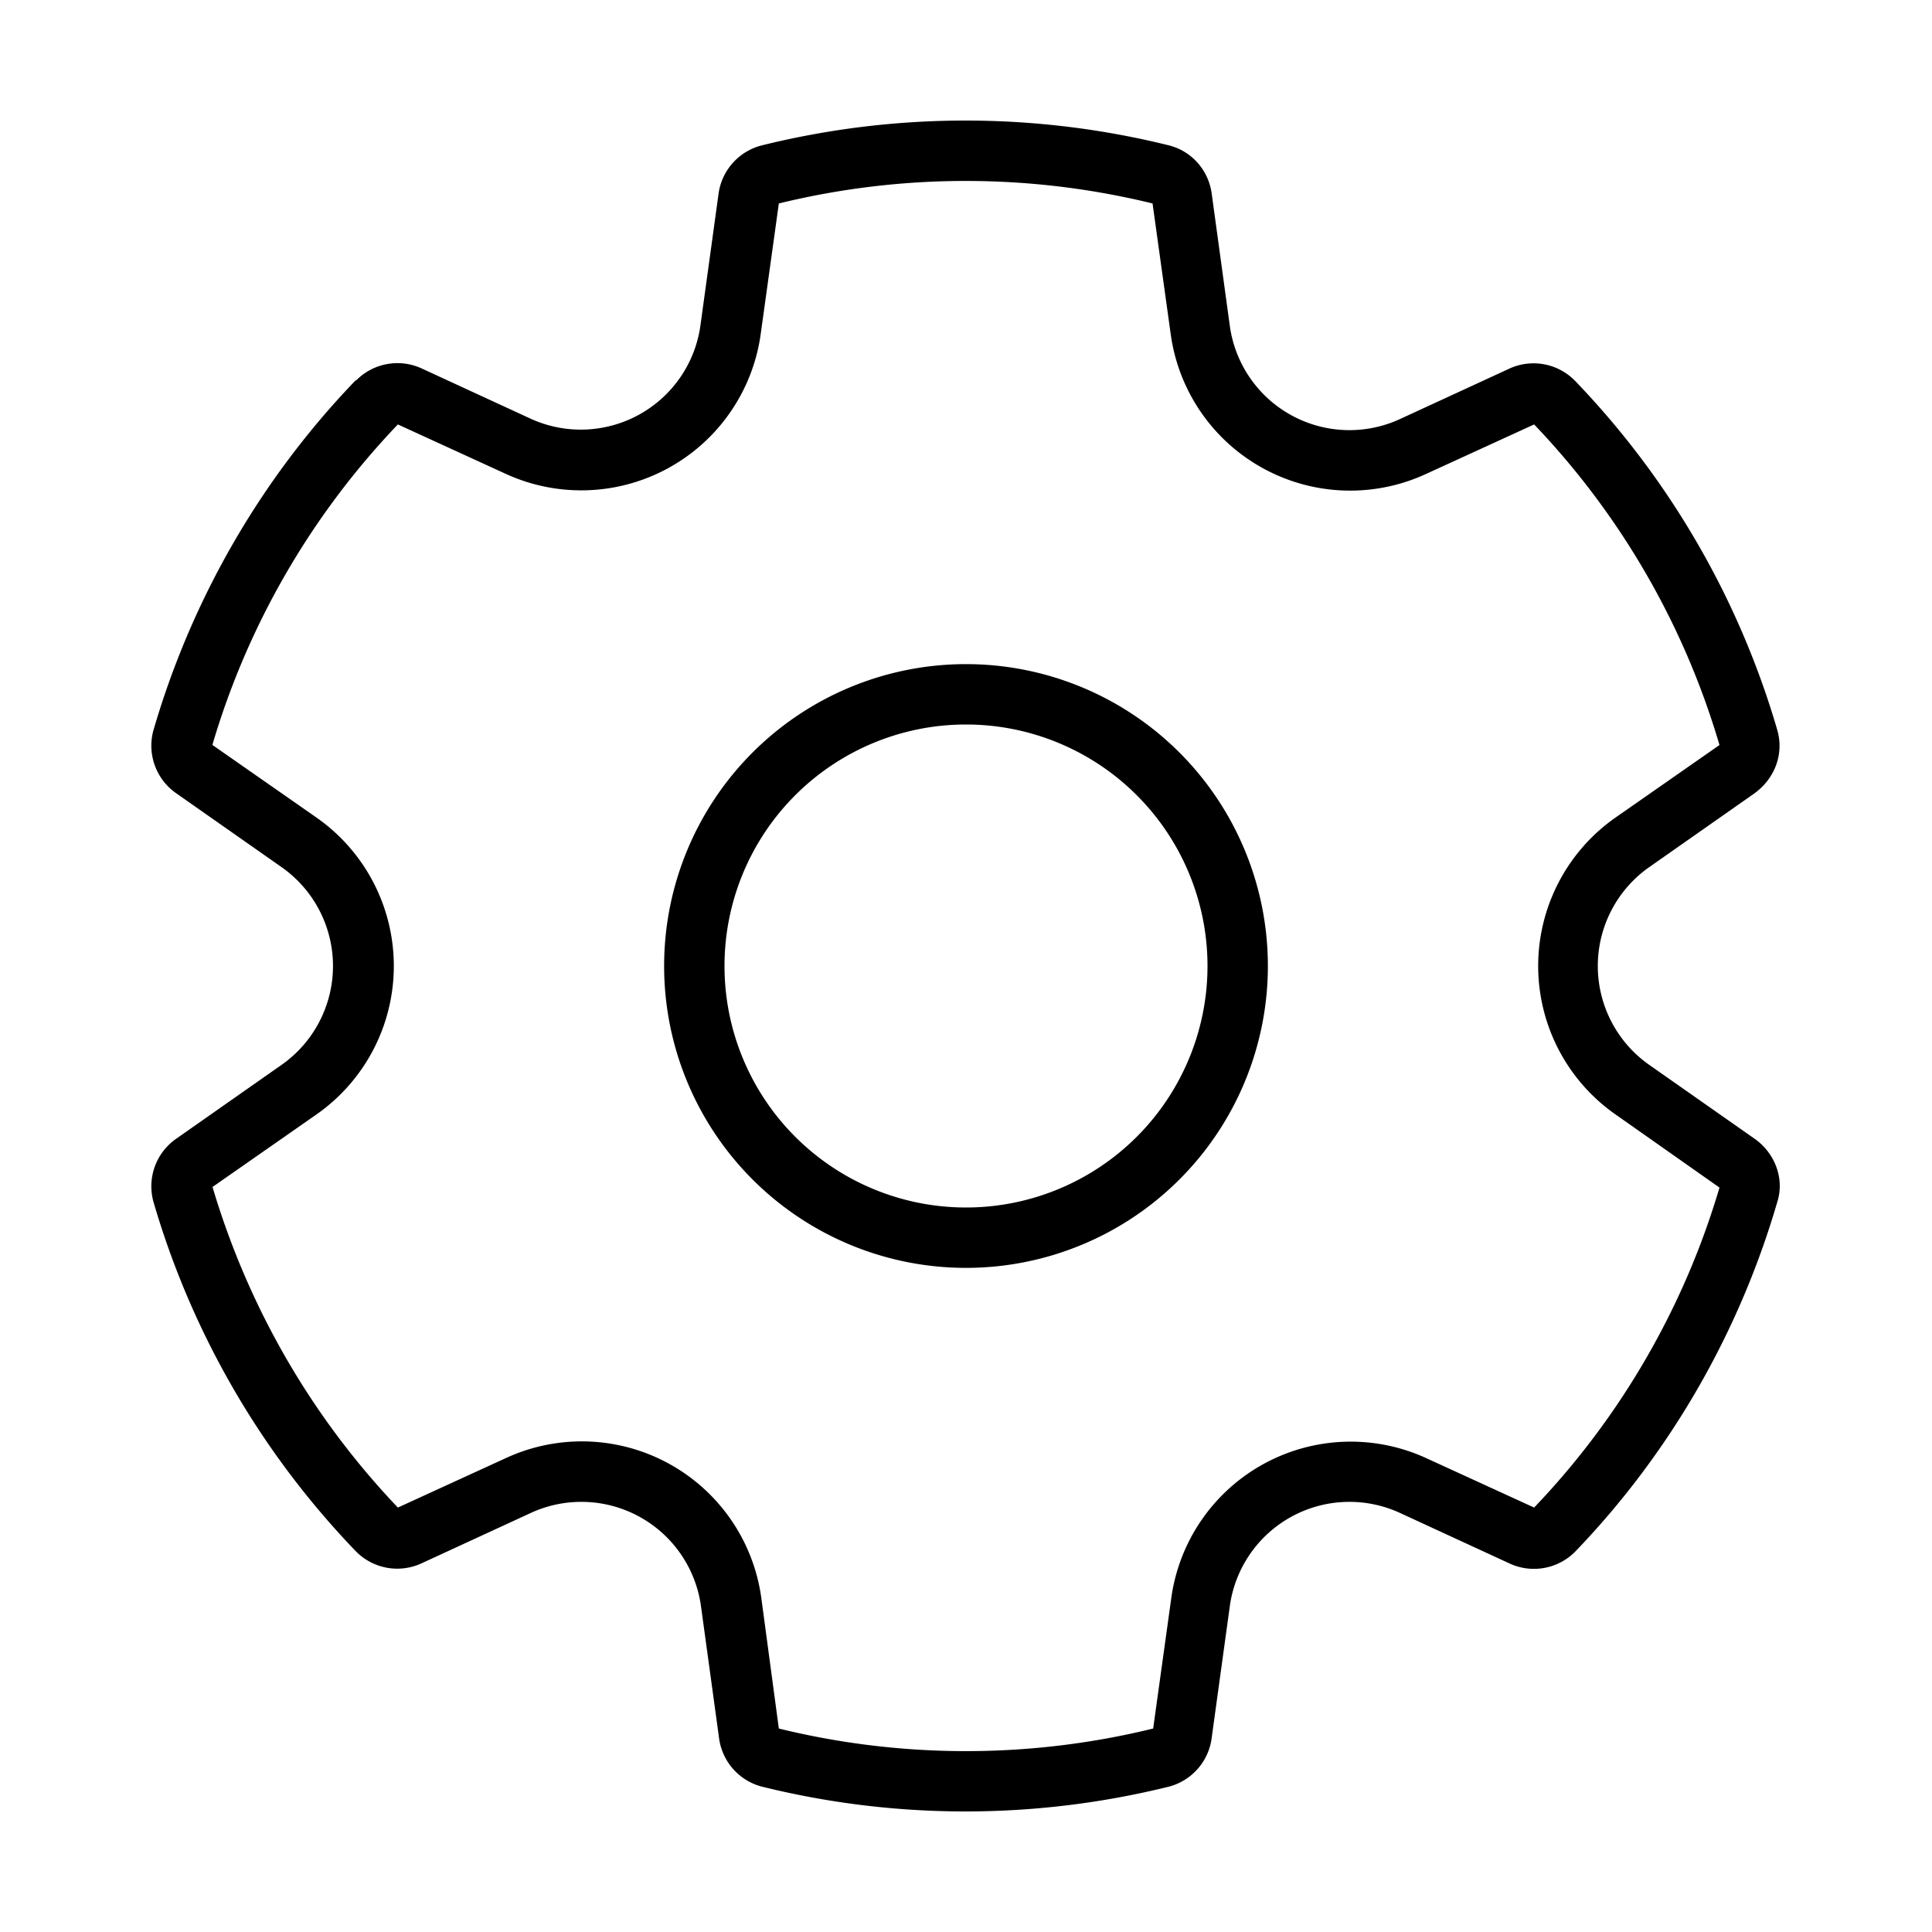 <svg width="32" height="32" viewBox="0 0 32 32" xmlns="http://www.w3.org/2000/svg"><path d="M21 16a5 5 0 1 1-10 0 5 5 0 0 1 10 0Zm-1 0a4 4 0 1 0-8 0 4 4 0 0 0 8 0ZM5.9 6.3A.96.96 0 0 1 7 6.11l1.8.83A2 2 0 0 0 11.6 5.4l.3-2.18a.96.96 0 0 1 .71-.81 14.03 14.03 0 0 1 6.76 0c.38.1.65.42.7.8l.3 2.19a2 2 0 0 0 2.82 1.54l1.8-.83a.96.96 0 0 1 1.1.2 13.99 13.99 0 0 1 3.35 5.79c.11.4-.05.8-.38 1.04l-1.74 1.22a2 2 0 0 0 0 3.28l1.74 1.22c.33.23.5.65.38 1.04-.64 2.2-1.8 4.19-3.35 5.8a.96.96 0 0 1-1.1.19l-1.8-.83a2 2 0 0 0-2.82 1.54l-.3 2.18a.96.96 0 0 1-.7.81 14.03 14.03 0 0 1-6.76 0 .96.96 0 0 1-.7-.8l-.3-2.19a2 2 0 0 0-2.82-1.54l-1.8.83a.96.96 0 0 1-1.1-.2 13.99 13.99 0 0 1-3.35-5.79.96.96 0 0 1 .38-1.04l1.74-1.22a2 2 0 0 0 0-3.28l-1.74-1.22a.96.96 0 0 1-.38-1.04c.64-2.2 1.8-4.19 3.35-5.8Zm-2.38 6.04 1.72 1.2a3 3 0 0 1 0 4.92l-1.72 1.2c.6 2.02 1.66 3.83 3.07 5.31l1.79-.82a3 3 0 0 1 4.23 2.32l.29 2.16a13.03 13.03 0 0 0 6.2 0l.3-2.16a3 3 0 0 1 4.22-2.32l1.79.82a12.99 12.99 0 0 0 3.07-5.3l-1.72-1.21a3 3 0 0 1 0-4.92l1.72-1.2a12.99 12.99 0 0 0-3.07-5.31l-1.79.82a3 3 0 0 1-4.23-2.32l-.3-2.16a13.03 13.03 0 0 0-6.19 0l-.3 2.16a3 3 0 0 1-4.22 2.32l-1.79-.82a12.99 12.99 0 0 0-3.07 5.3Z"/></svg>